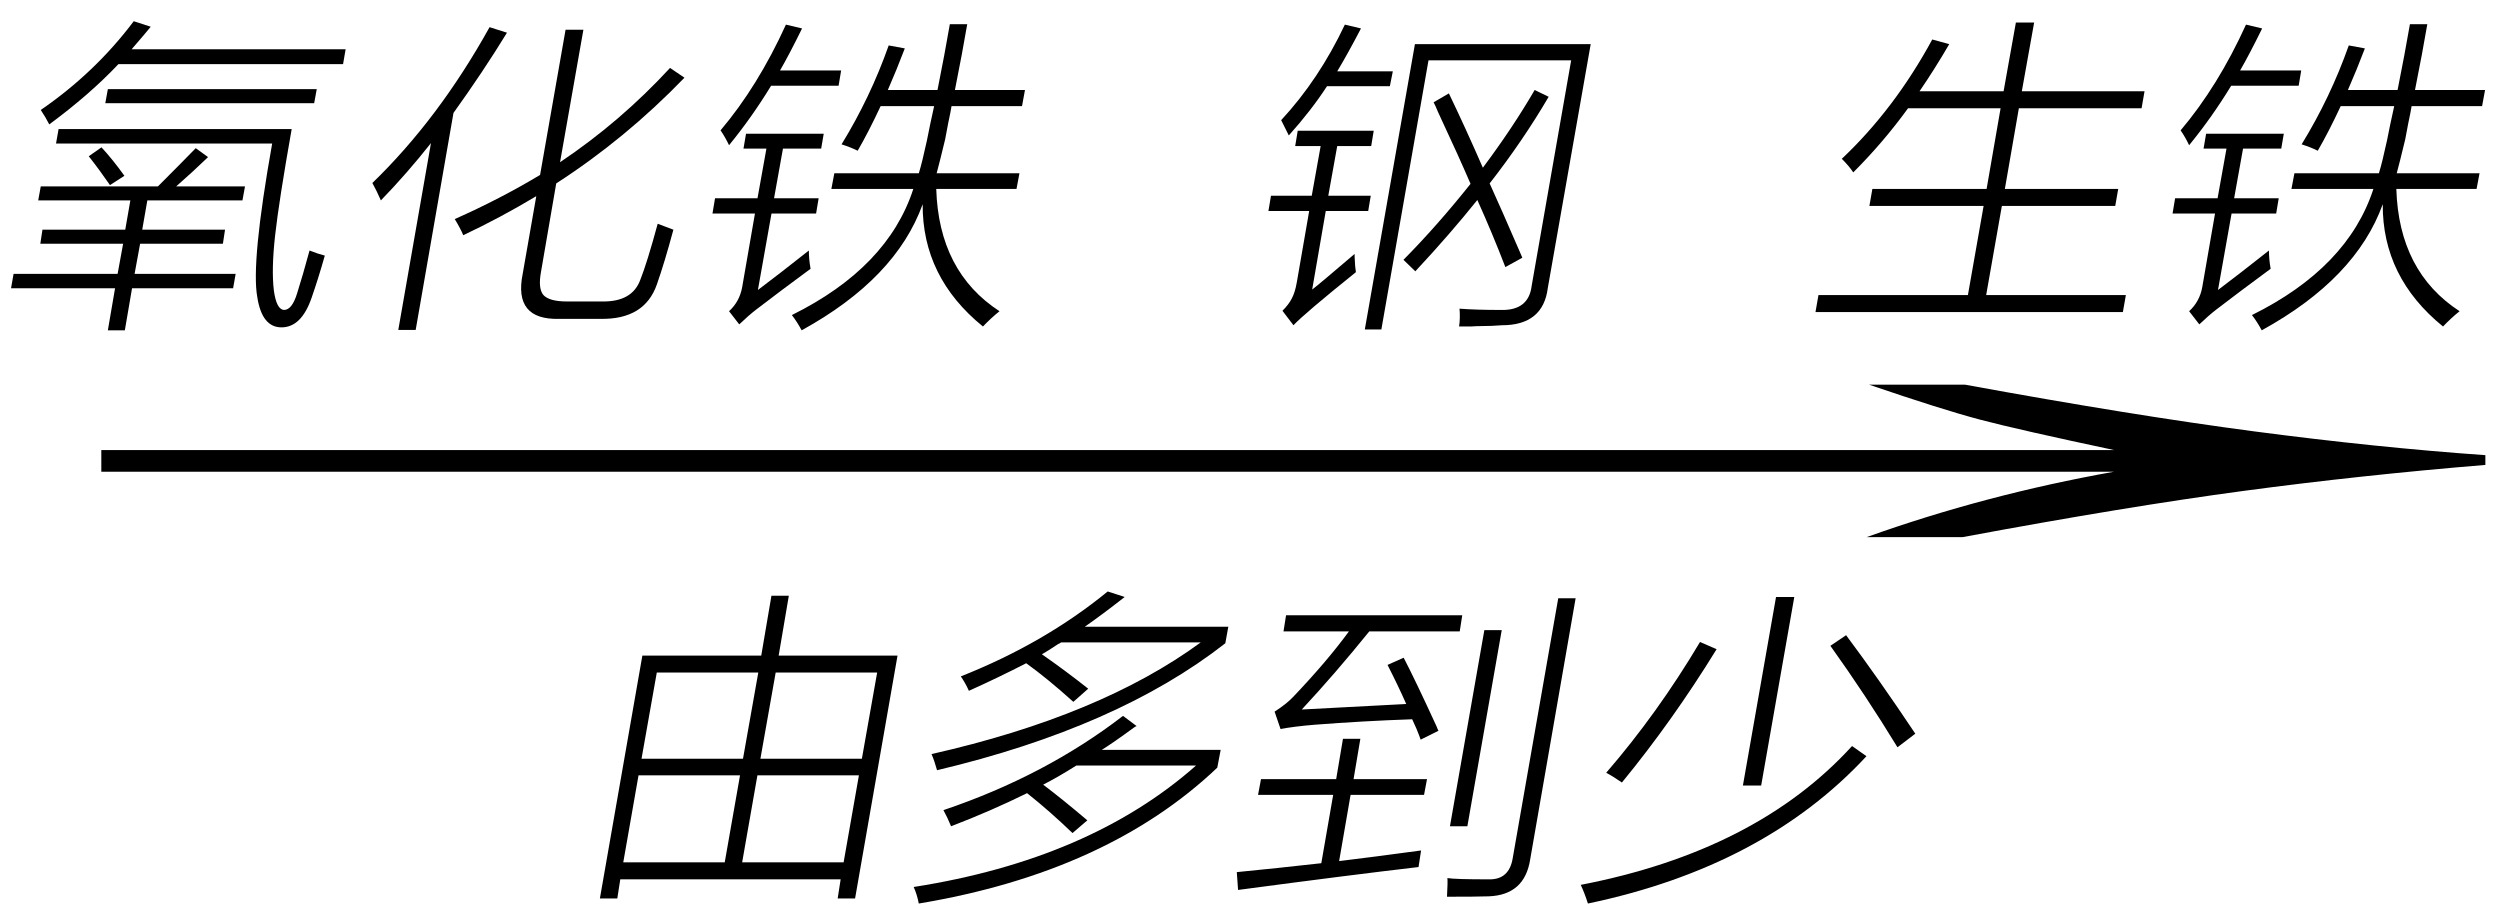 <svg xmlns="http://www.w3.org/2000/svg" xmlns:xlink="http://www.w3.org/1999/xlink" stroke-dasharray="none" shape-rendering="auto" font-family="'Dialog'" width="92" text-rendering="auto" fill-opacity="1" contentScriptType="text/ecmascript" color-interpolation="auto" color-rendering="auto" preserveAspectRatio="xMidYMid meet" font-size="12" fill="black" stroke="black" image-rendering="auto" stroke-miterlimit="10" zoomAndPan="magnify" version="1.0" stroke-linecap="square" stroke-linejoin="miter" contentStyleType="text/css" font-style="normal" height="34" stroke-width="1" stroke-dashoffset="0" font-weight="normal" stroke-opacity="1"><defs id="genericDefs"/><g><g text-rendering="optimizeLegibility" transform="translate(0.011,21) matrix(5.948,0,0,1,0,0)" color-rendering="optimizeQuality" color-interpolation="linearRGB" image-rendering="optimizeQuality"><path d="M12.156 -6.844 Q13.188 -5.719 13.945 -5.125 Q14.703 -4.531 15.375 -4.25 L15.375 -3.891 Q14.609 -3.516 13.883 -2.938 Q13.156 -2.359 12.141 -1.234 L11.547 -1.234 Q12.281 -2.797 13.078 -3.641 L0.625 -3.641 L0.625 -4.438 L13.078 -4.438 Q12.484 -5.188 12.25 -5.555 Q12.016 -5.922 11.562 -6.844 L12.156 -6.844 Z" stroke="none"/></g><g text-rendering="optimizeLegibility" transform="translate(20.967,31.766)" color-rendering="optimizeQuality" color-interpolation="linearRGB" image-rendering="optimizeQuality"><path d="M1.109 1.297 L2.672 -7.641 L7.047 -7.641 L7.422 -9.844 L8.062 -9.844 L7.688 -7.641 L12.062 -7.641 L10.5 1.297 L9.859 1.297 L9.969 0.594 L1.859 0.594 L1.75 1.297 L1.109 1.297 ZM6.344 -0.031 L10.078 -0.031 L10.641 -3.234 L6.906 -3.234 L6.344 -0.031 ZM2.531 -3.234 L1.969 -0.031 L5.703 -0.031 L6.266 -3.234 L2.531 -3.234 ZM3.203 -7.016 L2.641 -3.844 L6.375 -3.844 L6.938 -7.016 L3.203 -7.016 ZM11.312 -7.016 L7.578 -7.016 L7.016 -3.844 L10.75 -3.844 L11.312 -7.016 Z" stroke="none"/></g><g text-rendering="optimizeLegibility" transform="translate(33.03,31.766)" color-rendering="optimizeQuality" color-interpolation="linearRGB" image-rendering="optimizeQuality"><path d="M8.297 -5.422 L8.797 -5.047 Q8.75 -5.031 8.688 -4.984 Q7.922 -4.422 7.516 -4.172 L11.891 -4.172 L11.766 -3.516 Q7.719 0.328 0.781 1.484 Q0.719 1.156 0.594 0.875 Q7.078 -0.141 10.984 -3.594 L6.578 -3.594 Q5.938 -3.188 5.359 -2.891 Q6.062 -2.359 6.984 -1.578 L6.438 -1.109 Q5.594 -1.922 4.766 -2.578 Q3.438 -1.922 1.969 -1.359 Q1.828 -1.703 1.688 -1.953 Q5.438 -3.219 8.297 -5.422 ZM7.734 -10 L8.359 -9.797 Q7.5 -9.125 6.891 -8.703 L12.172 -8.703 L12.062 -8.094 Q8.109 -5 1.453 -3.422 Q1.359 -3.766 1.25 -4.016 Q7.469 -5.422 11.156 -8.125 L6.016 -8.125 Q5.984 -8.094 5.906 -8.062 Q5.531 -7.812 5.312 -7.688 Q6.188 -7.078 7.016 -6.422 L6.469 -5.938 Q5.516 -6.797 4.734 -7.359 Q3.703 -6.828 2.625 -6.344 Q2.5 -6.625 2.328 -6.875 Q5.406 -8.094 7.734 -10 Z" stroke="none"/></g><g text-rendering="optimizeLegibility" transform="translate(45.202,31.766)" color-rendering="optimizeQuality" color-interpolation="linearRGB" image-rendering="optimizeQuality"><path d="M7.078 -4.547 Q7.031 -4.688 6.922 -4.953 Q6.812 -5.188 6.766 -5.297 Q4.953 -5.234 3.156 -5.094 Q2.406 -5.031 1.922 -4.938 L1.703 -5.578 Q2.141 -5.859 2.391 -6.125 Q3.641 -7.438 4.438 -8.531 L2.031 -8.531 L2.125 -9.125 L8.609 -9.125 L8.516 -8.531 L5.188 -8.531 Q3.938 -6.984 2.703 -5.656 Q4.203 -5.734 6.547 -5.859 Q6.266 -6.5 5.859 -7.297 L6.453 -7.562 Q6.891 -6.719 7.672 -5.016 Q7.703 -4.922 7.734 -4.875 L7.078 -4.547 ZM4.219 -4.578 L4.859 -4.578 L4.609 -3.094 L7.312 -3.094 L7.203 -2.516 L4.5 -2.516 L4.078 -0.078 Q5.25 -0.219 7.094 -0.469 Q7.031 -0.062 7 0.141 Q4.453 0.438 0.359 0.984 L0.312 0.328 Q1.75 0.188 3.422 0 L3.859 -2.516 L1.094 -2.516 L1.203 -3.094 L3.969 -3.094 L4.219 -4.578 ZM12.141 -9.75 L12.781 -9.75 L11.109 -0.141 Q10.906 1.172 9.578 1.219 Q9.141 1.234 8.047 1.234 Q8.078 0.688 8.062 0.547 Q8.328 0.594 9.594 0.594 Q10.344 0.609 10.469 -0.203 L12.141 -9.75 ZM9.422 -8.578 L10.062 -8.578 L8.797 -1.359 L8.156 -1.359 L9.422 -8.578 Z" stroke="none"/></g><g text-rendering="optimizeLegibility" transform="translate(57.983,31.766)" color-rendering="optimizeQuality" color-interpolation="linearRGB" image-rendering="optimizeQuality"><path d="M4.578 -8.141 L5.188 -7.875 Q3.562 -5.234 1.703 -2.969 Q1.391 -3.188 1.125 -3.328 Q3.016 -5.516 4.578 -8.141 ZM9.375 -8 L9.953 -8.391 Q11.156 -6.781 12.5 -4.766 L11.844 -4.266 Q10.672 -6.188 9.375 -8 ZM7.375 -9.797 L8.047 -9.797 L6.828 -2.859 L6.156 -2.859 L7.375 -9.797 ZM10.172 -4.312 L10.703 -3.938 Q6.938 0.125 0.453 1.484 Q0.328 1.094 0.188 0.797 Q6.656 -0.453 10.172 -4.312 Z" stroke="none"/></g><g text-rendering="optimizeLegibility" transform="translate(0,10.703)" color-rendering="optimizeQuality" color-interpolation="linearRGB" image-rendering="optimizeQuality"><path d="M1.5 -3.844 L5.812 -3.844 Q6.641 -4.672 7.203 -5.25 L7.656 -4.922 Q7.141 -4.422 6.484 -3.844 L9.016 -3.844 L8.922 -3.328 L5.422 -3.328 L5.234 -2.25 L8.281 -2.25 L8.203 -1.734 L5.156 -1.734 L4.953 -0.625 L8.672 -0.625 L8.578 -0.094 L4.859 -0.094 L4.594 1.453 L3.969 1.453 L4.234 -0.094 L0.406 -0.094 L0.5 -0.625 L4.328 -0.625 L4.531 -1.734 L1.484 -1.734 L1.562 -2.25 L4.609 -2.25 L4.797 -3.328 L1.406 -3.328 L1.5 -3.844 ZM10.938 0.078 Q11.141 -0.562 11.391 -1.484 Q11.703 -1.359 11.953 -1.297 Q11.719 -0.469 11.469 0.25 Q11.094 1.344 10.359 1.344 Q9.641 1.344 9.469 0.234 Q9.234 -1.031 10.016 -5.422 L2.062 -5.422 L2.156 -5.953 L10.734 -5.953 Q10.266 -3.312 10.125 -2.047 Q9.984 -0.781 10.078 -0.016 Q10.172 0.688 10.453 0.703 Q10.75 0.703 10.938 0.078 ZM4.922 -9.922 L5.547 -9.719 Q5.344 -9.469 4.938 -9 Q4.875 -8.922 4.844 -8.891 L12.719 -8.891 L12.625 -8.344 L4.359 -8.344 Q3.297 -7.219 1.812 -6.125 Q1.688 -6.375 1.5 -6.656 Q3.5 -8.031 4.922 -9.922 ZM3.969 -7.422 L11.656 -7.422 L11.562 -6.906 L3.875 -6.906 L3.969 -7.422 ZM3.266 -4.953 L3.734 -5.281 Q4.141 -4.844 4.578 -4.234 L4.047 -3.891 Q3.672 -4.438 3.266 -4.953 Z" stroke="none"/></g><g text-rendering="optimizeLegibility" transform="translate(12.719,10.703)" color-rendering="optimizeQuality" color-interpolation="linearRGB" image-rendering="optimizeQuality"><path d="M4.328 -2.047 Q4.234 -2.281 4.016 -2.641 Q5.703 -3.391 7.156 -4.266 L8.094 -9.609 L8.75 -9.609 L7.891 -4.734 Q10.109 -6.219 11.938 -8.203 L12.469 -7.844 Q10.312 -5.609 7.75 -3.953 L7.188 -0.688 Q7.078 -0.078 7.281 0.156 Q7.5 0.391 8.141 0.391 L9.453 0.391 Q10.547 0.406 10.844 -0.406 Q11.094 -1.031 11.484 -2.469 Q11.844 -2.328 12.062 -2.25 Q11.734 -1.031 11.453 -0.234 Q11 1.062 9.375 1.031 L7.859 1.031 Q6.172 1.078 6.516 -0.625 L7.016 -3.484 Q5.688 -2.688 4.328 -2.047 ZM1.297 -3.328 Q1.141 -3.688 0.984 -3.969 Q3.422 -6.328 5.297 -9.703 L5.938 -9.5 Q5.047 -8.047 3.969 -6.547 L2.578 1.438 L1.938 1.438 L3.141 -5.438 Q2.266 -4.328 1.297 -3.328 Z" stroke="none"/></g><g text-rendering="optimizeLegibility" transform="translate(25.188,10.703)" color-rendering="optimizeQuality" color-interpolation="linearRGB" image-rendering="optimizeQuality"><path d="M9.766 -9.812 L10.406 -9.812 Q10.234 -8.797 9.953 -7.391 L12.531 -7.391 L12.422 -6.797 L9.828 -6.797 Q9.797 -6.594 9.703 -6.156 Q9.625 -5.766 9.594 -5.578 Q9.391 -4.734 9.281 -4.328 L12.328 -4.328 L12.219 -3.75 L9.266 -3.75 Q9.359 -0.703 11.594 0.75 Q11.281 1 10.984 1.312 Q8.75 -0.5 8.766 -3.188 Q7.781 -0.453 4.312 1.453 Q4.156 1.156 3.953 0.891 Q7.484 -0.859 8.422 -3.75 L5.406 -3.75 L5.516 -4.328 L8.625 -4.328 Q8.75 -4.734 8.922 -5.531 Q9.031 -6.094 9.188 -6.797 L7.219 -6.797 Q6.781 -5.859 6.375 -5.156 Q6.125 -5.281 5.781 -5.391 Q6.844 -7.125 7.516 -9.031 L8.109 -8.922 Q7.812 -8.141 7.484 -7.391 L9.312 -7.391 Q9.578 -8.719 9.766 -9.812 ZM1.125 -3.406 L2.688 -3.406 L3.016 -5.234 L2.172 -5.234 L2.266 -5.781 L5.125 -5.781 L5.031 -5.234 L3.625 -5.234 L3.297 -3.406 L4.938 -3.406 L4.844 -2.844 L3.203 -2.844 L2.703 -0.031 Q3.531 -0.656 4.578 -1.484 Q4.578 -1.156 4.641 -0.812 Q3.516 0.016 2.641 0.688 Q2.359 0.906 2.016 1.234 L1.641 0.75 Q2.031 0.391 2.125 -0.141 L2.594 -2.844 L1.031 -2.844 L1.125 -3.406 ZM1.641 -5.359 Q1.5 -5.656 1.328 -5.906 Q2.703 -7.531 3.734 -9.797 L4.328 -9.656 Q3.844 -8.672 3.516 -8.109 L5.766 -8.109 L5.672 -7.547 L3.188 -7.547 Q2.484 -6.391 1.641 -5.359 Z" stroke="none"/></g><g text-rendering="optimizeLegibility" transform="translate(45.772,10.703)" color-rendering="optimizeQuality" color-interpolation="linearRGB" image-rendering="optimizeQuality"><path d="M5.062 1.422 L4.453 1.422 L6.297 -9.078 L12.766 -9.078 L11.188 -0.109 Q11.016 1.266 9.5 1.266 Q9.109 1.297 8.734 1.297 Q8.562 1.297 8.359 1.312 Q8.188 1.312 7.922 1.312 Q7.969 1 7.938 0.656 Q8.531 0.703 9.453 0.703 Q10.484 0.734 10.594 -0.188 L12.047 -8.484 L6.797 -8.484 L5.062 1.422 ZM5.875 -1.141 Q7.125 -2.406 8.344 -3.938 Q7.922 -4.922 7.141 -6.594 Q7.047 -6.828 6.984 -6.938 L7.547 -7.266 Q8.156 -6 8.797 -4.531 Q9.906 -6.016 10.703 -7.391 L11.219 -7.141 Q10.266 -5.516 9.047 -3.953 Q9.453 -3.062 10.156 -1.438 Q10.219 -1.297 10.25 -1.219 L9.625 -0.875 Q9.156 -2.094 8.594 -3.344 Q7.594 -2.094 6.312 -0.719 L5.875 -1.141 ZM2.516 -0.047 Q2.781 -0.25 4.078 -1.359 Q4.078 -1.328 4.078 -1.25 Q4.094 -0.859 4.125 -0.688 Q2.203 0.859 1.828 1.266 L1.422 0.734 Q1.656 0.5 1.766 0.281 Q1.891 0.047 1.953 -0.328 L2.406 -2.938 L0.906 -2.938 L1 -3.5 L2.5 -3.5 L2.828 -5.328 L1.891 -5.328 L1.984 -5.891 L4.781 -5.891 L4.688 -5.328 L3.438 -5.328 L3.109 -3.5 L4.672 -3.5 L4.578 -2.938 L3.016 -2.938 L2.516 -0.047 ZM1.375 -6.281 Q2.766 -7.781 3.719 -9.797 L4.312 -9.656 Q3.797 -8.672 3.438 -8.078 L5.484 -8.078 L5.375 -7.531 L3.062 -7.531 Q2.484 -6.641 1.656 -5.719 L1.375 -6.281 Z" stroke="none"/></g><g text-rendering="optimizeLegibility" transform="translate(66.591,10.703)" color-rendering="optimizeQuality" color-interpolation="linearRGB" image-rendering="optimizeQuality"><path d="M4.516 -9.25 L5.141 -9.078 Q4.594 -8.141 4.047 -7.344 L7.141 -7.344 L7.594 -9.875 L8.266 -9.875 L7.812 -7.344 L12.328 -7.344 L12.219 -6.719 L7.703 -6.719 L7.188 -3.75 L11.359 -3.75 L11.25 -3.125 L7.078 -3.125 L6.5 0.156 L11.641 0.156 L11.531 0.781 L0.219 0.781 L0.328 0.156 L5.828 0.156 L6.406 -3.125 L2.203 -3.125 L2.312 -3.75 L6.516 -3.75 L7.031 -6.719 L3.625 -6.719 Q2.719 -5.469 1.609 -4.359 Q1.453 -4.594 1.188 -4.859 Q3.125 -6.688 4.516 -9.25 Z" stroke="none"/></g><g text-rendering="optimizeLegibility" transform="translate(78.919,10.703)" color-rendering="optimizeQuality" color-interpolation="linearRGB" image-rendering="optimizeQuality"><path d="M9.766 -9.812 L10.406 -9.812 Q10.234 -8.797 9.953 -7.391 L12.531 -7.391 L12.422 -6.797 L9.828 -6.797 Q9.797 -6.594 9.703 -6.156 Q9.625 -5.766 9.594 -5.578 Q9.391 -4.734 9.281 -4.328 L12.328 -4.328 L12.219 -3.75 L9.266 -3.75 Q9.359 -0.703 11.594 0.75 Q11.281 1 10.984 1.312 Q8.75 -0.5 8.766 -3.188 Q7.781 -0.453 4.312 1.453 Q4.156 1.156 3.953 0.891 Q7.484 -0.859 8.422 -3.75 L5.406 -3.75 L5.516 -4.328 L8.625 -4.328 Q8.75 -4.734 8.922 -5.531 Q9.031 -6.094 9.188 -6.797 L7.219 -6.797 Q6.781 -5.859 6.375 -5.156 Q6.125 -5.281 5.781 -5.391 Q6.844 -7.125 7.516 -9.031 L8.109 -8.922 Q7.812 -8.141 7.484 -7.391 L9.312 -7.391 Q9.578 -8.719 9.766 -9.812 ZM1.125 -3.406 L2.688 -3.406 L3.016 -5.234 L2.172 -5.234 L2.266 -5.781 L5.125 -5.781 L5.031 -5.234 L3.625 -5.234 L3.297 -3.406 L4.938 -3.406 L4.844 -2.844 L3.203 -2.844 L2.703 -0.031 Q3.531 -0.656 4.578 -1.484 Q4.578 -1.156 4.641 -0.812 Q3.516 0.016 2.641 0.688 Q2.359 0.906 2.016 1.234 L1.641 0.75 Q2.031 0.391 2.125 -0.141 L2.594 -2.844 L1.031 -2.844 L1.125 -3.406 ZM1.641 -5.359 Q1.5 -5.656 1.328 -5.906 Q2.703 -7.531 3.734 -9.797 L4.328 -9.656 Q3.844 -8.672 3.516 -8.109 L5.766 -8.109 L5.672 -7.547 L3.188 -7.547 Q2.484 -6.391 1.641 -5.359 Z" stroke="none"/></g></g></svg>